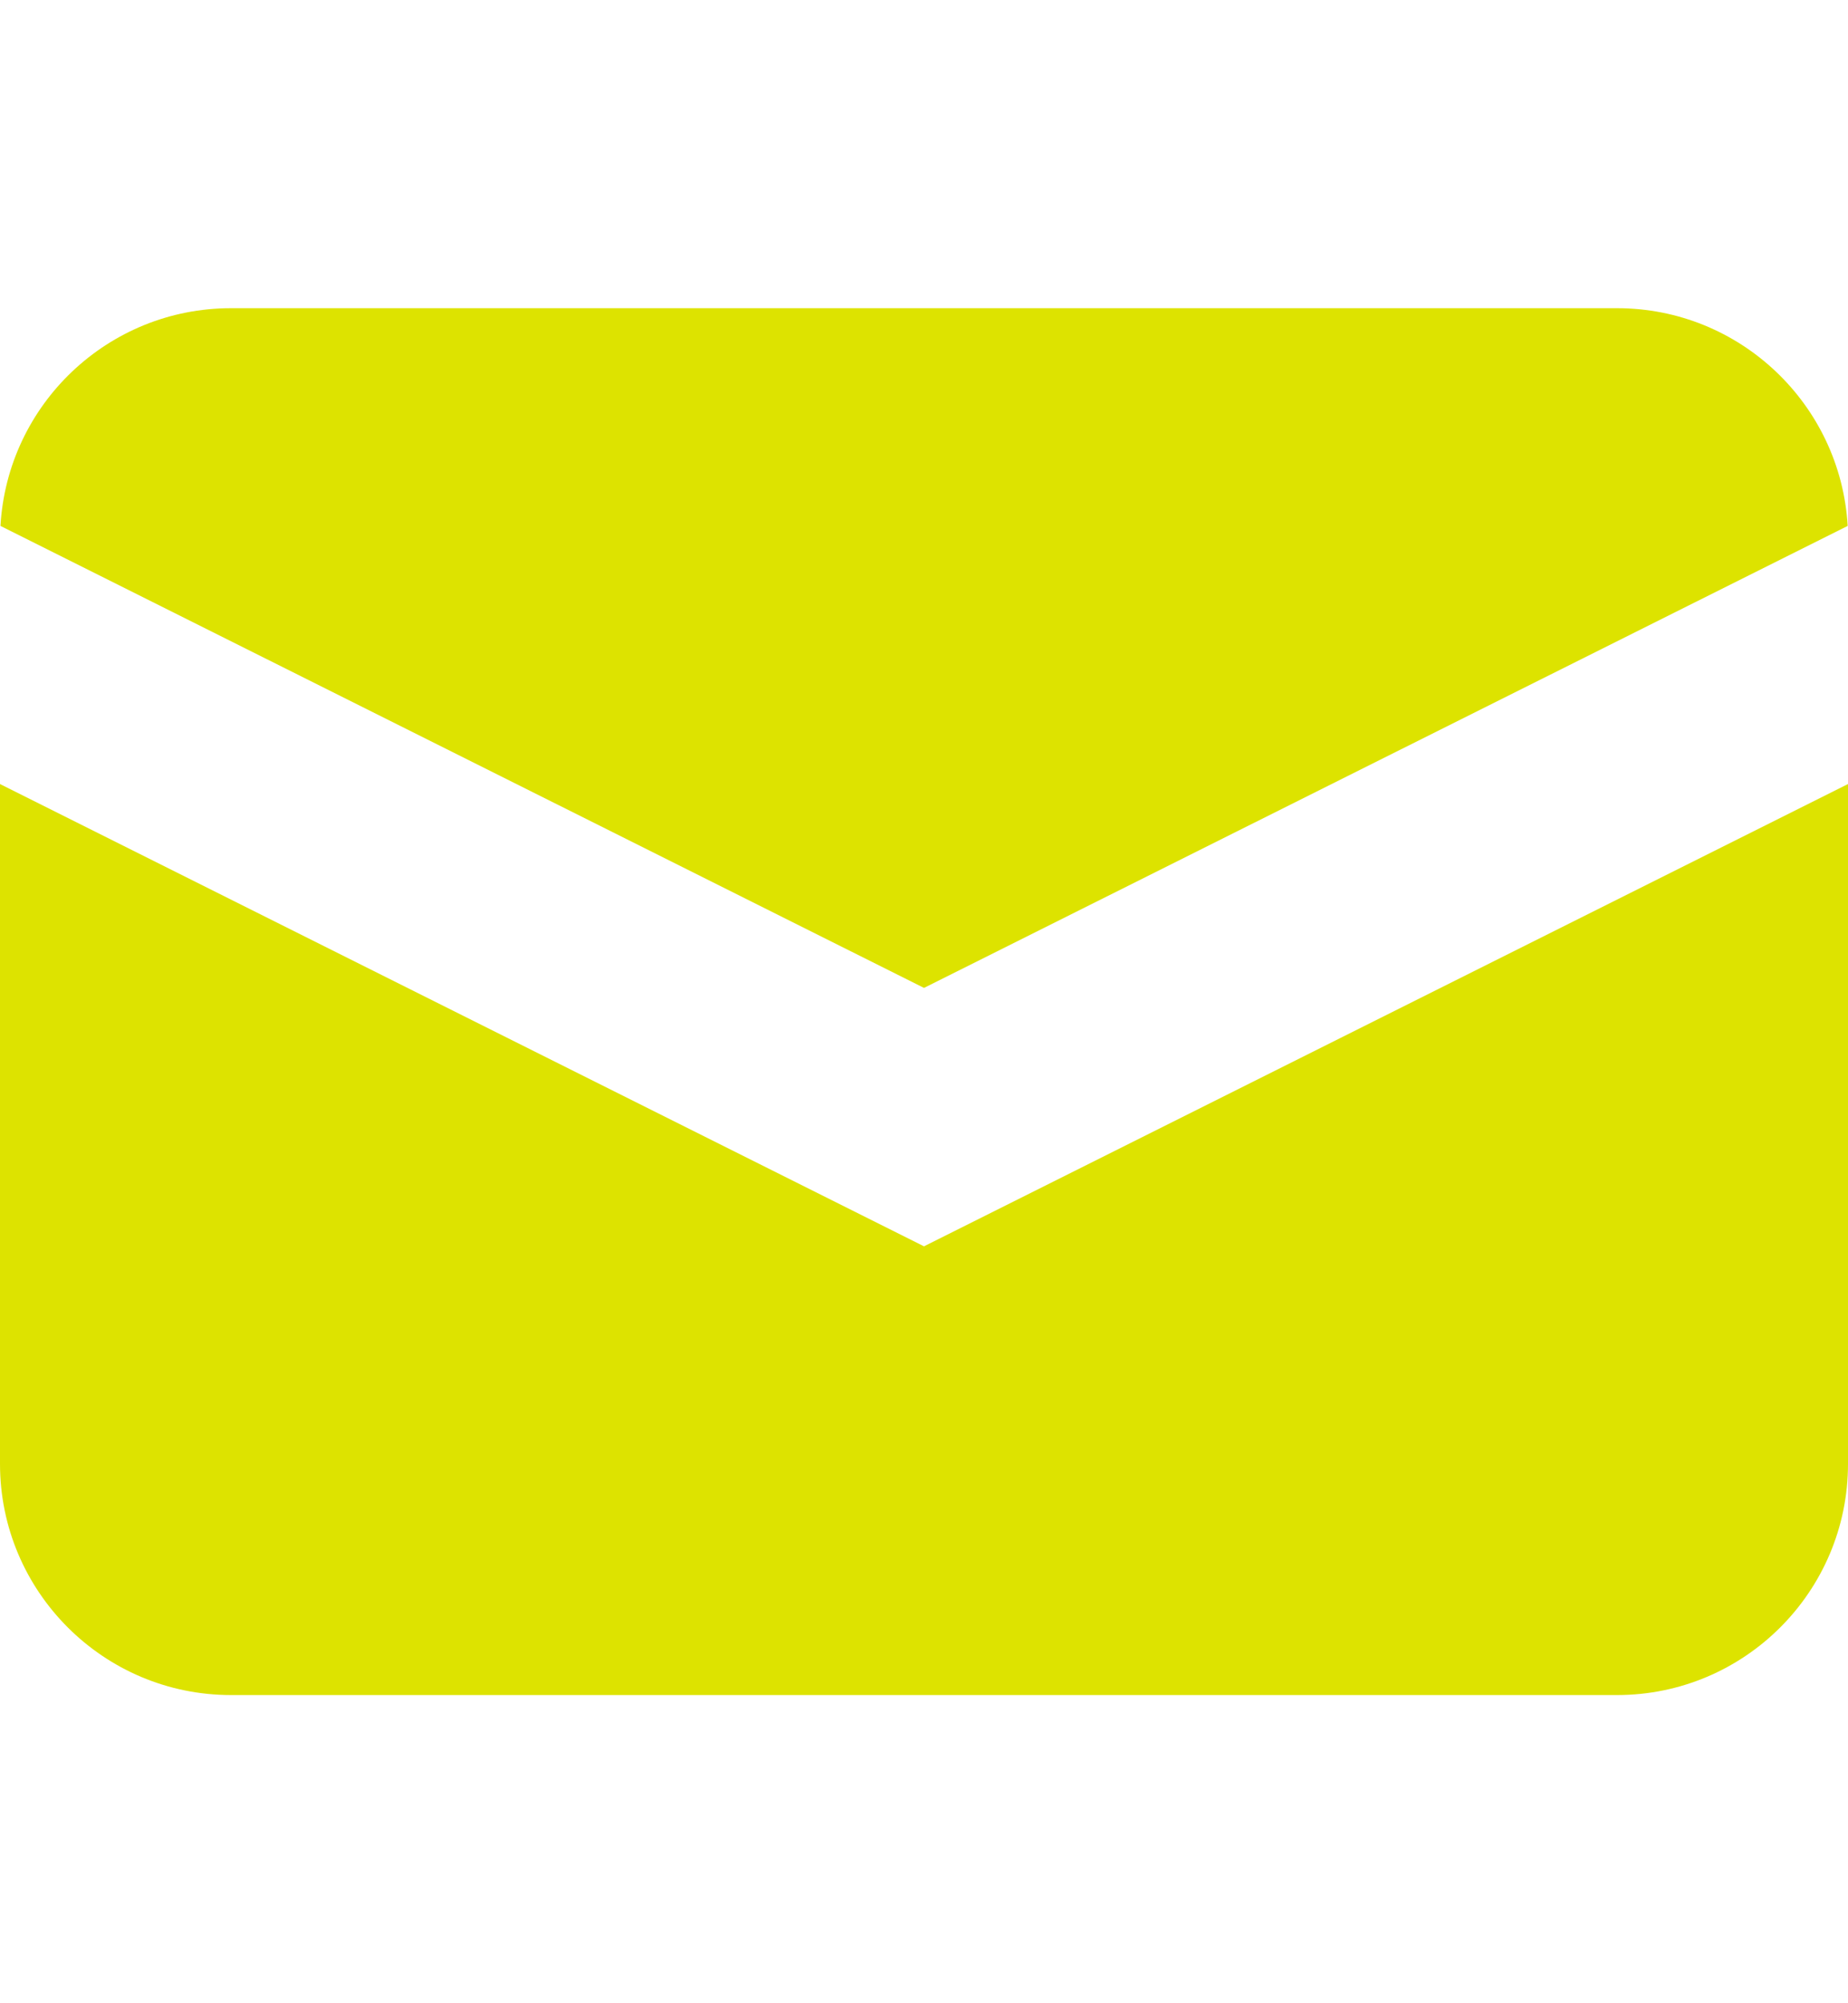 <svg width="12" height="13" viewBox="0 0 12 13" fill="none" xmlns="http://www.w3.org/2000/svg">
<path d="M0.003 3.413L6 6.411L11.998 3.413C11.952 2.625 11.299 2 10.5 2H1.5C0.701 2 0.048 2.625 0.003 3.413Z" fill="#DDE300"/>
<path d="M12 5.088L6 8.088L0 5.088V9.5C0 10.328 0.672 11 1.5 11H10.5C11.328 11 12 10.328 12 9.5V5.088Z" fill="#DDE300"/>
</svg>
